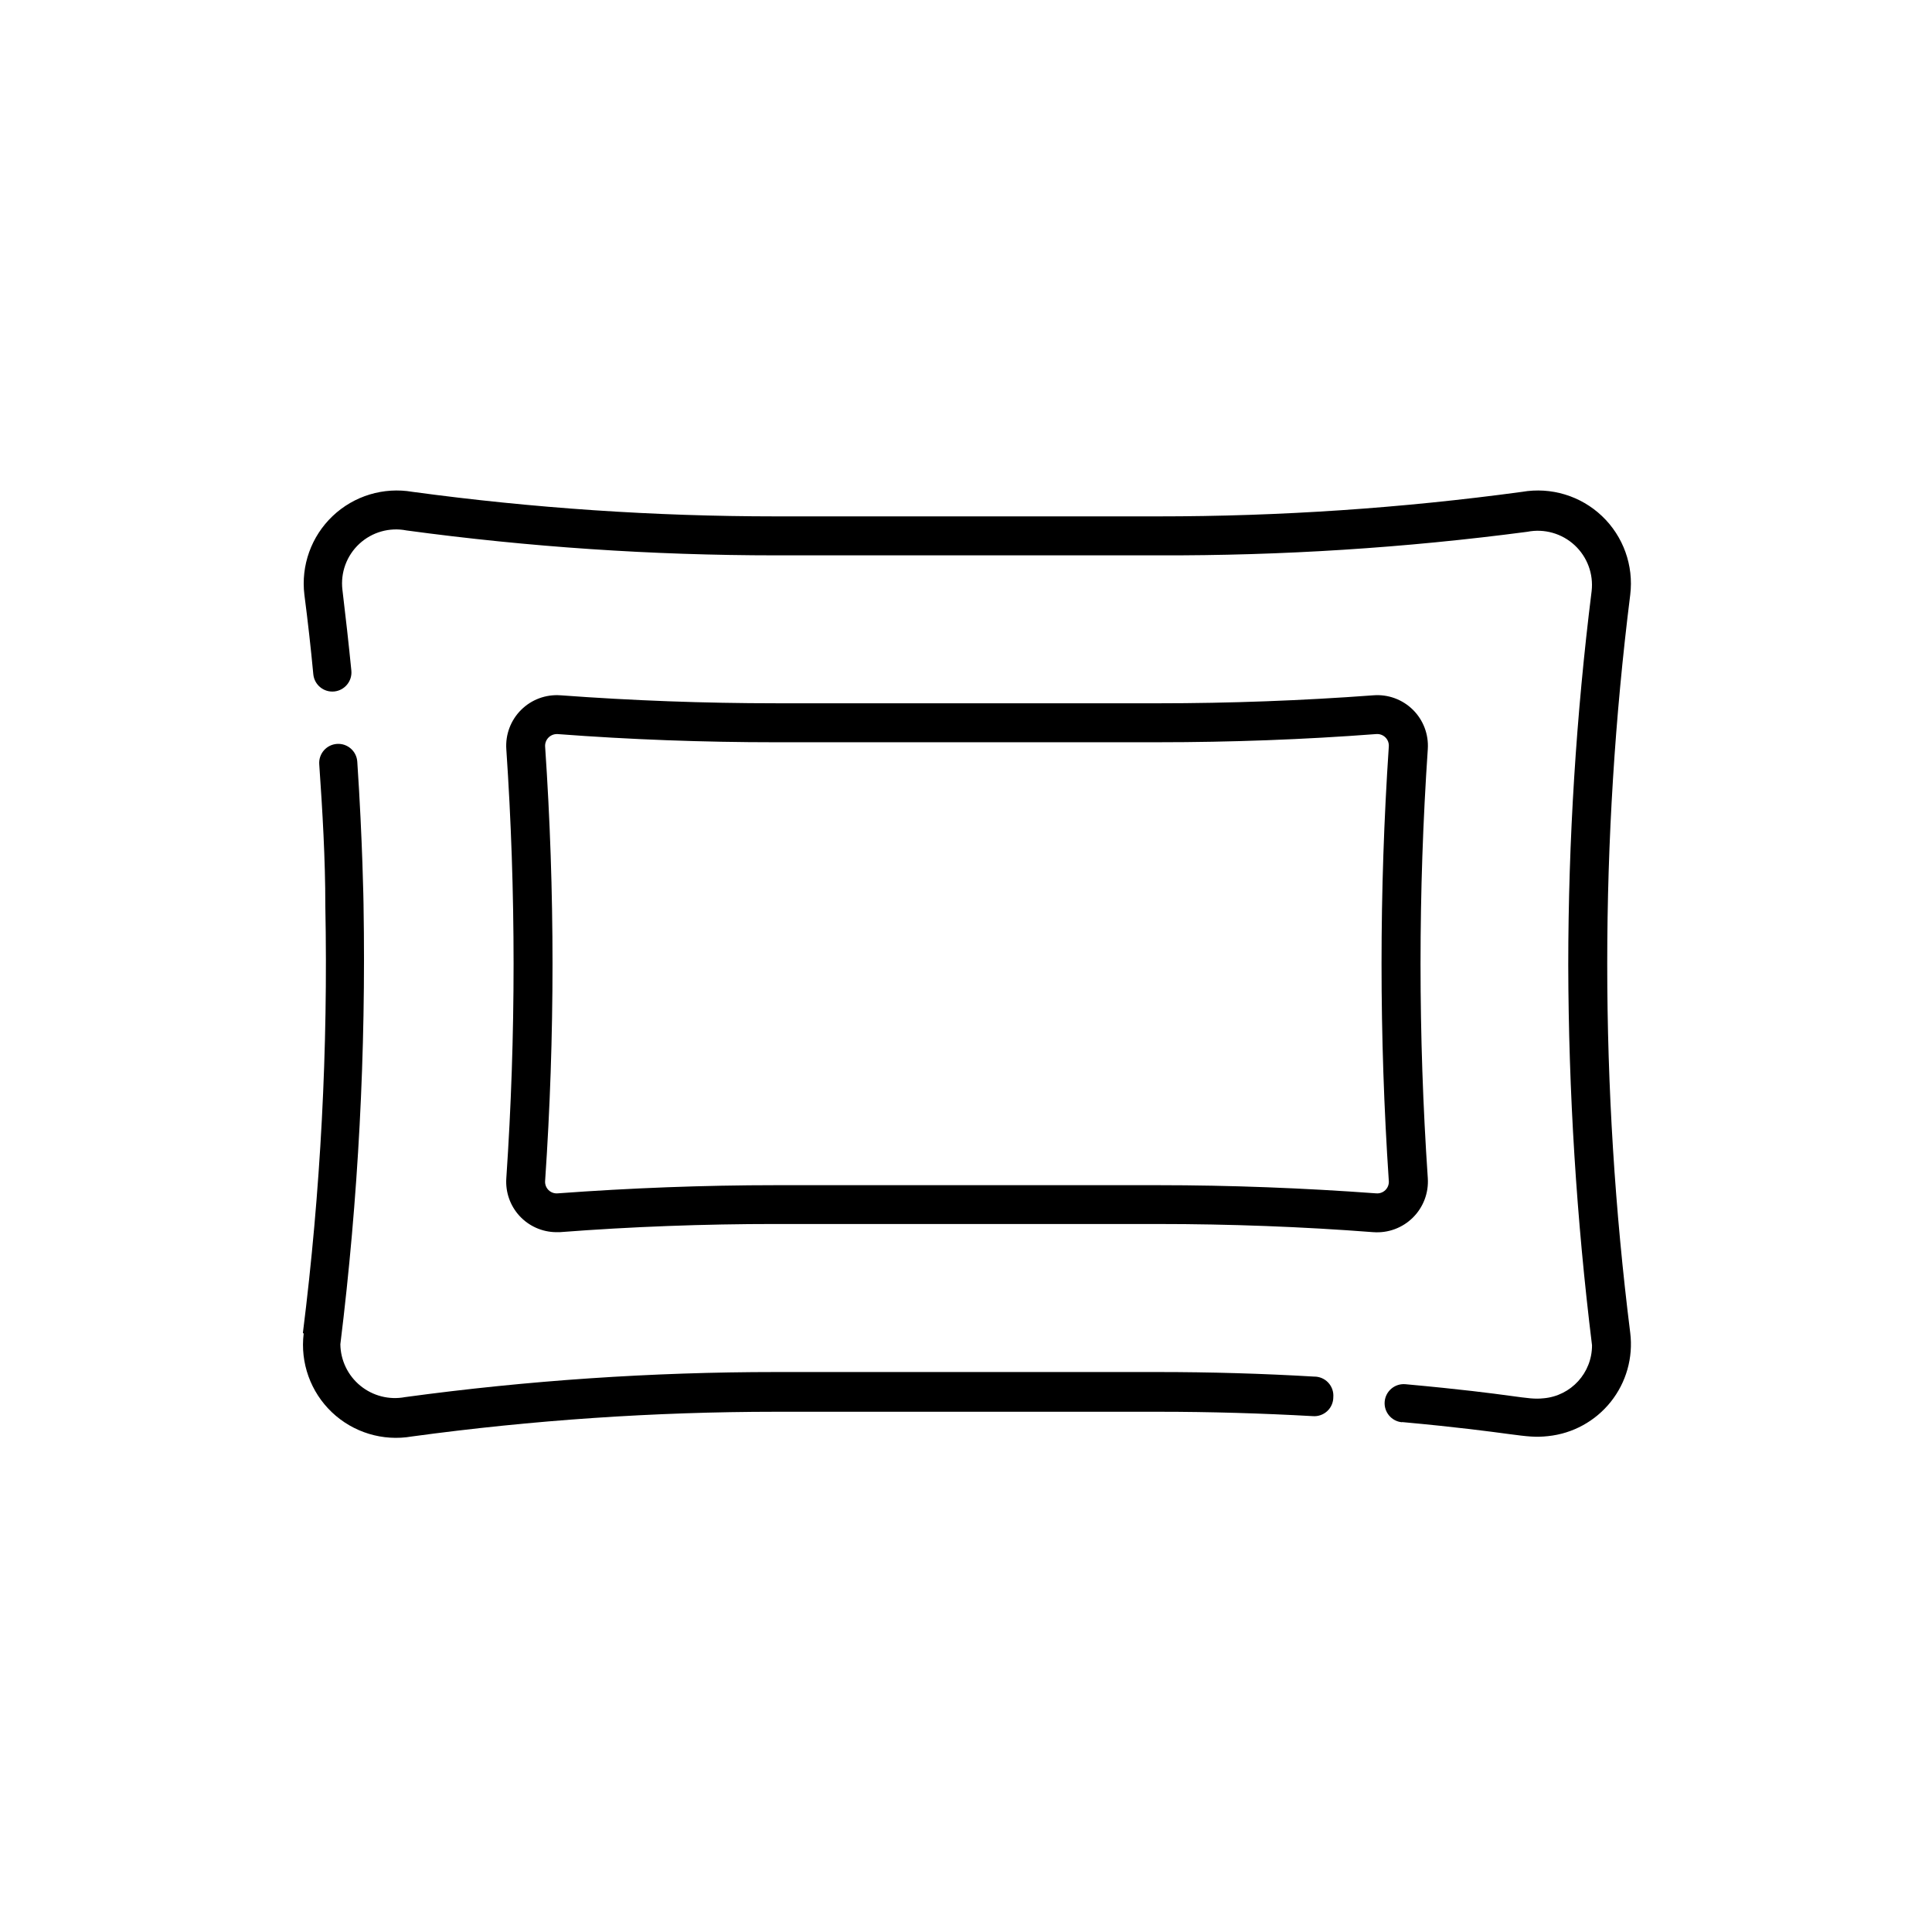 <?xml version="1.0" encoding="UTF-8"?>
<!-- Uploaded to: SVG Repo, www.svgrepo.com, Generator: SVG Repo Mixer Tools -->
<svg fill="#000000" width="800px" height="800px" version="1.1" viewBox="144 144 512 512" xmlns="http://www.w3.org/2000/svg">
 <g>
  <path d="m224.27 497.23c4.707-37.527 6.695-75.344 5.945-113.16 0-12.496-0.754-25.191-1.613-37.535-0.195-2.781 1.902-5.195 4.688-5.391 2.781-0.195 5.195 1.902 5.391 4.688 1.41 20.957 1.664 38.039 1.664 38.039l-0.004-0.004c0.668 38.891-1.387 77.777-6.144 116.38 0.059 4.266 2 8.289 5.305 10.988 3.305 2.699 7.633 3.805 11.824 3.016 32.578-4.426 65.418-6.648 98.293-6.648h101.32c13.754 0 27.66 0.402 41.363 1.211v-0.004c1.41-0.004 2.754 0.582 3.711 1.617 0.957 1.031 1.438 2.422 1.328 3.824 0.004 1.41-0.582 2.758-1.617 3.715-1.035 0.957-2.422 1.438-3.824 1.324-13.504-0.754-27.207-1.16-40.758-1.16h-101.52c-32.27 0.012-64.504 2.203-96.48 6.551-7.68 1.332-15.535-1.047-21.188-6.418-5.648-5.371-8.422-13.102-7.477-20.84z"/>
  <path d="m515.52 520.91c-2.785-0.266-4.824-2.734-4.562-5.519 0.266-2.781 2.734-4.82 5.519-4.559 29.824 2.719 31.941 4.231 36.578 3.727l-0.004 0.004c7.289-0.629 12.875-6.742 12.848-14.059-4.113-33.43-6.219-67.078-6.297-100.76 0.023-33.129 2.094-66.227 6.195-99.098 0.52-4.551-1.16-9.074-4.523-12.18-3.367-3.106-8.012-4.422-12.504-3.539-32.438 4.273-65.125 6.359-97.84 6.246h-101.32c-32.742-0.004-65.445-2.207-97.891-6.602-4.488-0.883-9.133 0.43-12.488 3.539-3.359 3.109-5.027 7.637-4.488 12.18 0.855 7.106 1.664 14.309 2.367 21.41v0.004c0.277 2.781-1.754 5.262-4.535 5.543-2.781 0.277-5.262-1.754-5.543-4.535-0.656-7.004-1.461-14.105-2.367-21.109-0.941-7.738 1.832-15.465 7.481-20.836 5.648-5.371 13.508-7.754 21.188-6.422 31.91 4.324 64.074 6.496 96.277 6.5h101.32c32.254 0.008 64.469-2.164 96.43-6.5 7.68-1.332 15.539 1.051 21.188 6.422 5.648 5.371 8.422 13.098 7.481 20.836-8.129 64.957-8.129 130.67 0 195.63 0.805 6.531-1.055 13.117-5.16 18.262-4.102 5.148-10.105 8.426-16.656 9.094-6.449 0.707-8.414-0.957-38.641-3.727z"/>
  <path d="m522.38 342.52c0.258-3.883-1.18-7.688-3.945-10.426-2.766-2.734-6.586-4.137-10.465-3.832-18.941 1.41-38.137 2.117-57.031 2.117l-101.32-0.004c-18.895 0-38.09-0.707-57.082-2.117v0.004c-3.871-0.289-7.676 1.117-10.43 3.856-2.754 2.734-4.188 6.527-3.93 10.402 2.57 37.875 2.57 75.883 0 113.76-0.246 3.66 1.02 7.262 3.508 9.961 2.488 2.695 5.973 4.25 9.645 4.297h1.008c18.992-1.461 38.188-2.168 57.082-2.168l101.52 0.004c18.895 0 38.09 0.707 57.031 2.168v-0.004c3.883 0.285 7.703-1.125 10.465-3.871 2.766-2.742 4.203-6.551 3.945-10.438-2.566-37.859-2.566-75.848 0-113.71zm-10.328 114.46c0.062 0.895-0.27 1.77-0.91 2.402-0.641 0.629-1.523 0.945-2.418 0.871-19.195-1.41-38.641-2.168-57.785-2.168h-101.32c-19.145 0-38.641 0.754-57.836 2.168-0.895 0.074-1.777-0.242-2.418-0.871-0.637-0.633-0.969-1.508-0.906-2.402 2.617-38.348 2.617-76.828 0-115.17-0.043-0.844 0.262-1.672 0.84-2.289 0.578-0.617 1.387-0.973 2.231-0.984h0.25c19.195 1.461 38.641 2.168 57.836 2.168l101.32-0.004c19.145 0 38.594-0.707 57.785-2.168v0.004c0.895-0.078 1.777 0.242 2.418 0.871s0.973 1.508 0.91 2.402c-2.57 38.348-2.57 76.824 0 115.17z"/>
 </g>
</svg>